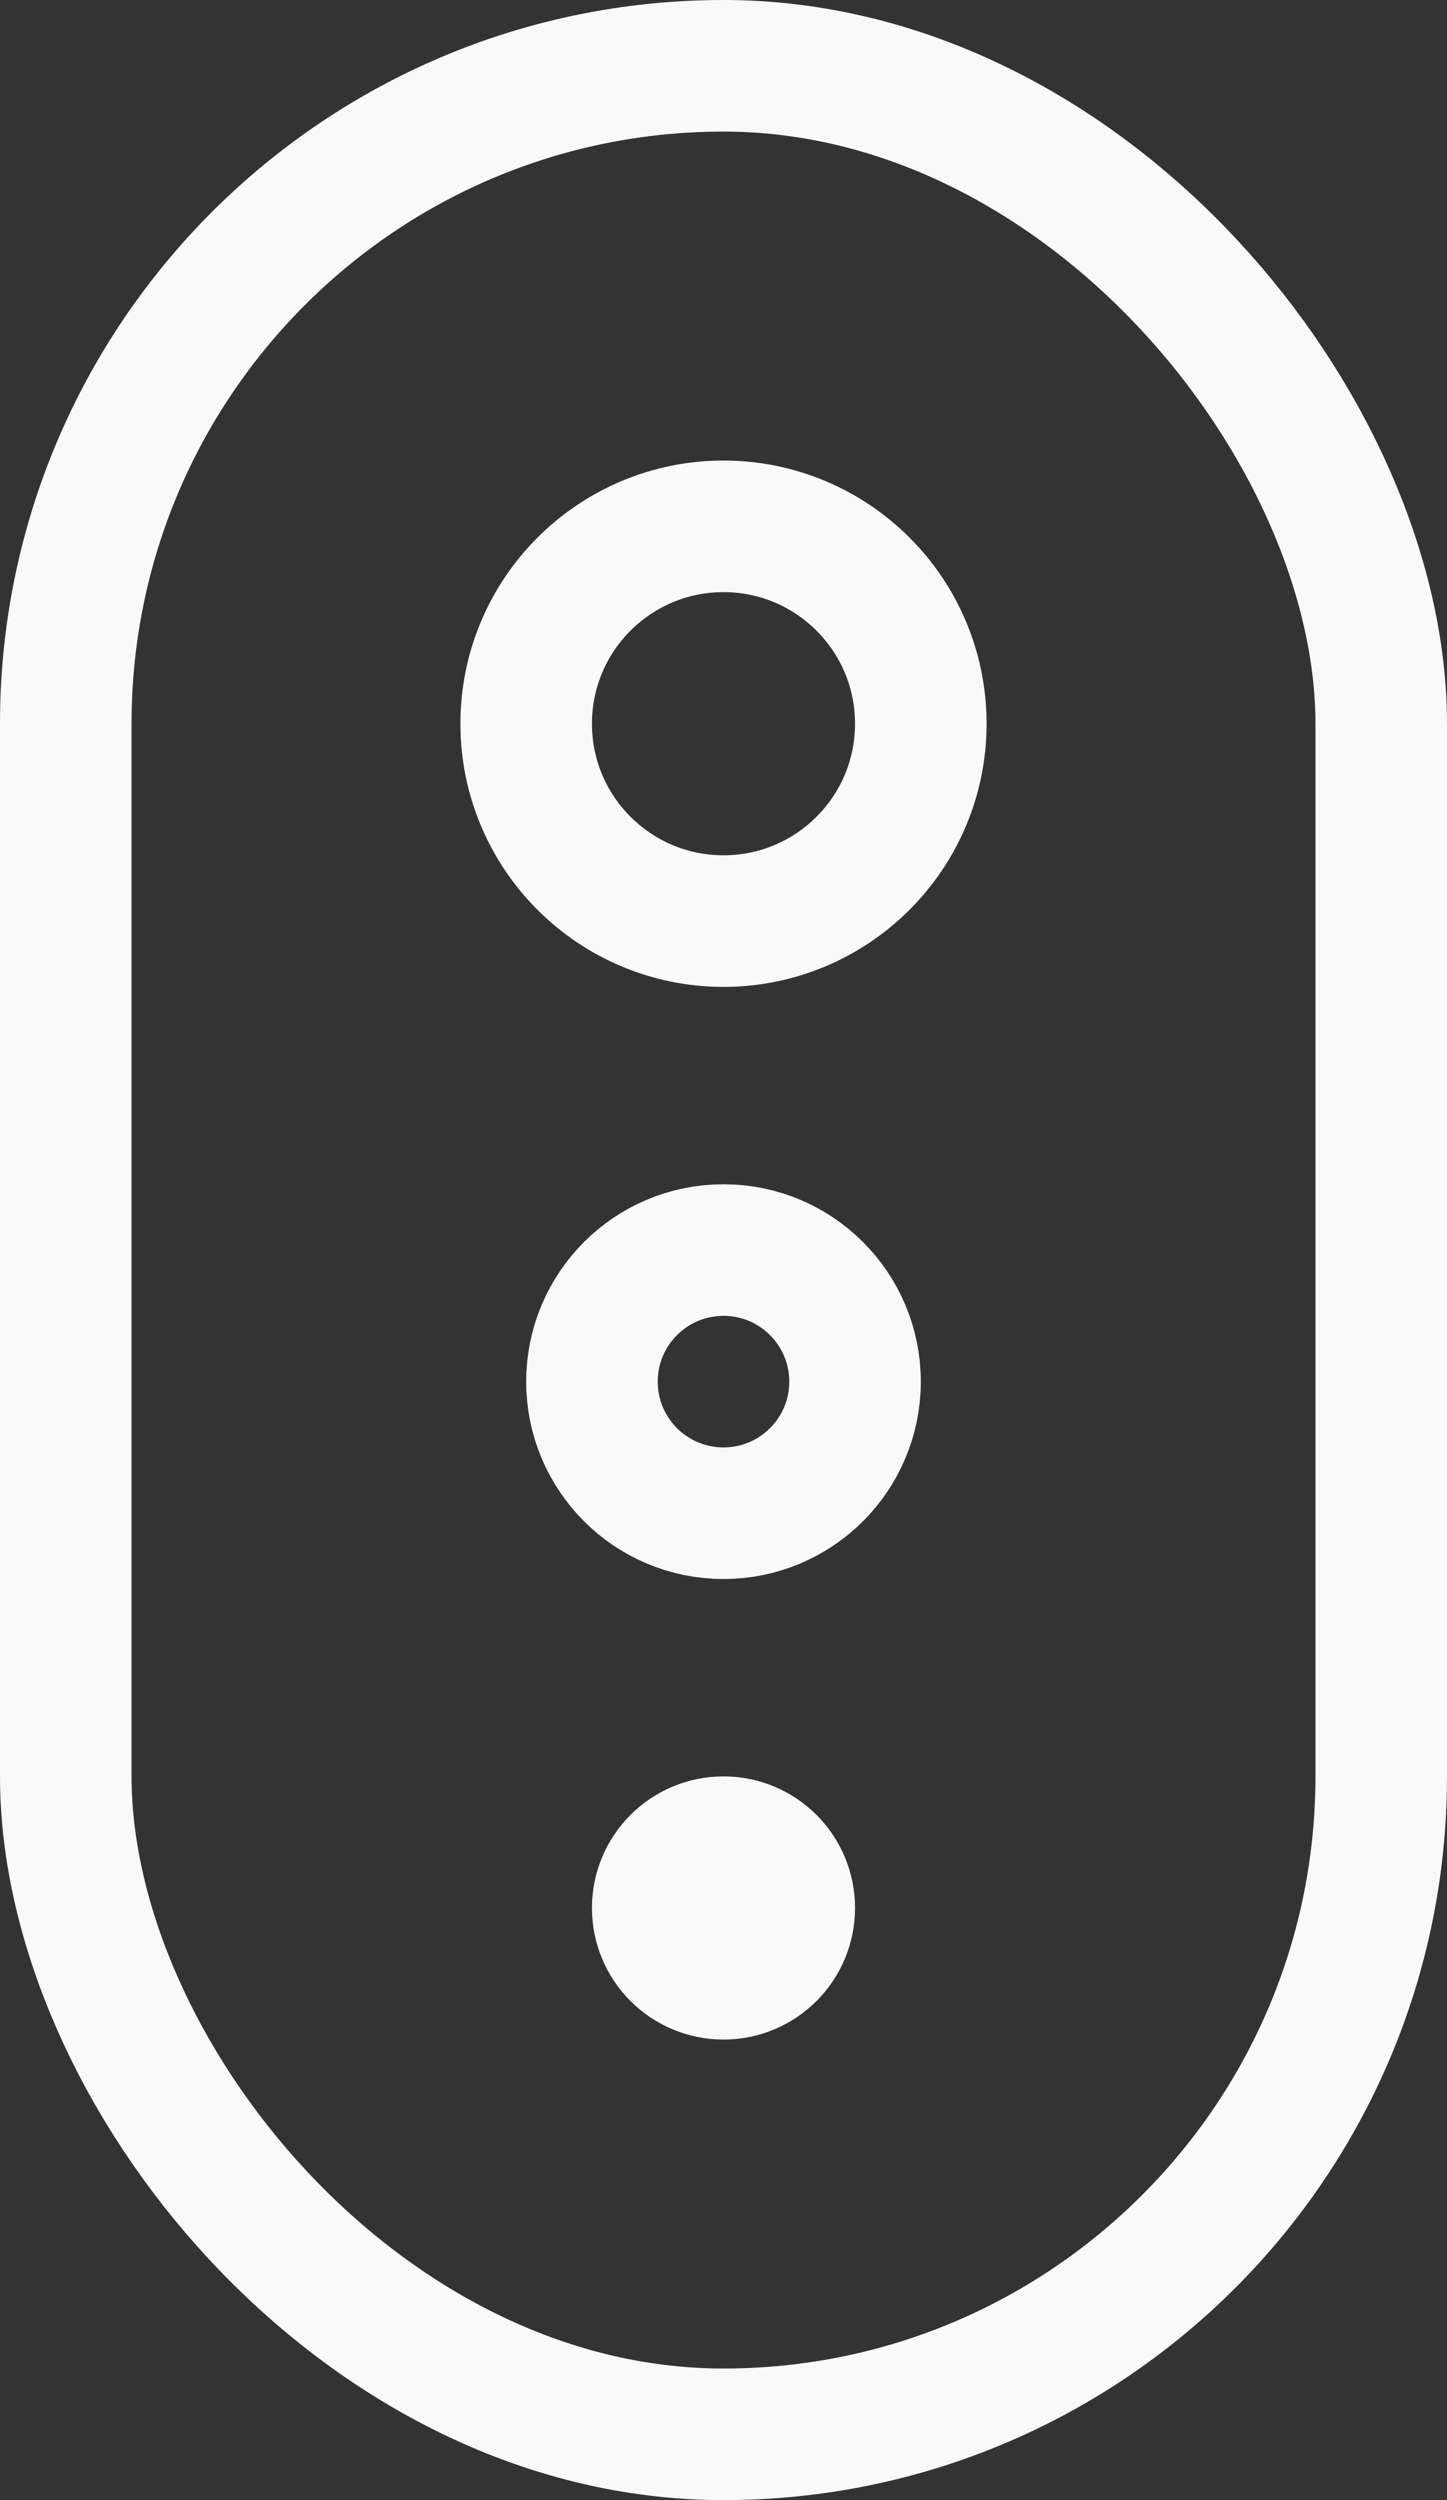 <svg width="22" height="38" viewBox="0 0 22 38" fill="none" xmlns="http://www.w3.org/2000/svg">
<rect x="0" y="0" width="22" height="38" fill="#333333" stroke="none"/>
<rect x="1" y="1" width="20" height="36" rx="10" stroke="#F9F9F9" stroke-width="2"/>
<circle cx="11" cy="11" r="3" stroke="#F9F9F9" stroke-width="2"/>
<circle cx="11" cy="21" r="2" stroke="#F9F9F9" stroke-width="2"/>
<circle cx="11" cy="29" r="1" stroke="#F9F9F9" stroke-width="2"/>
</svg>
